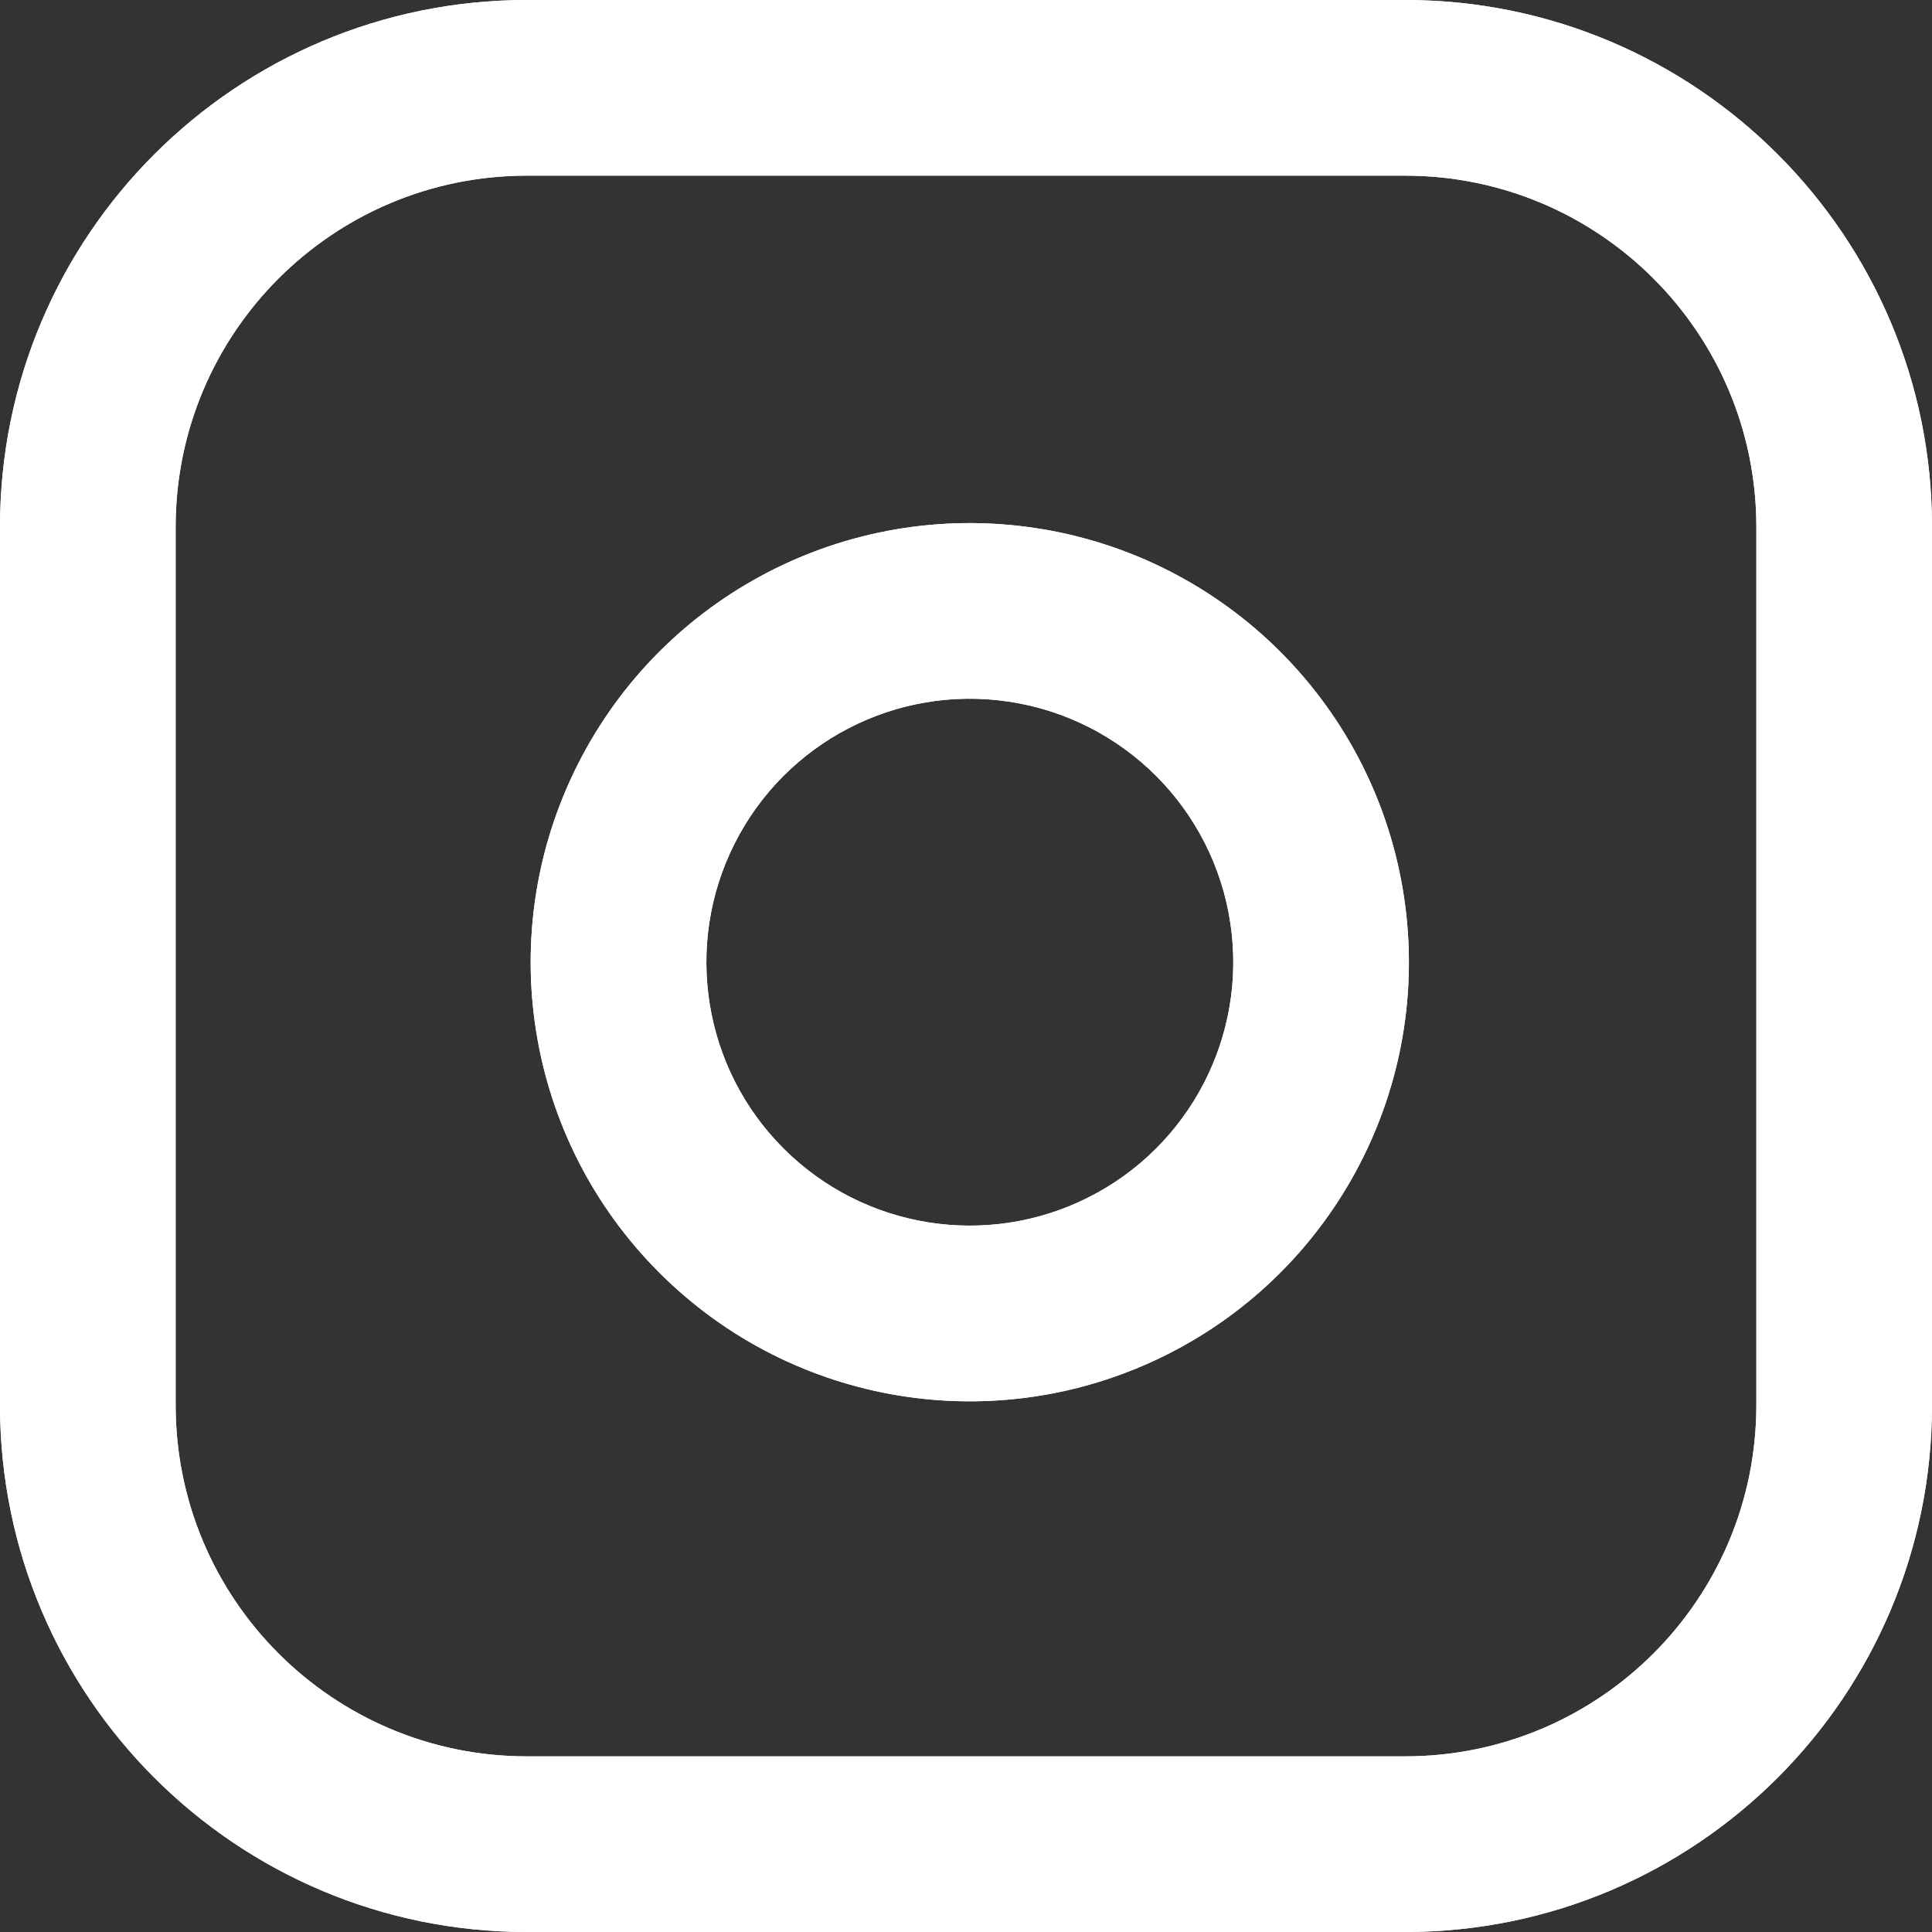 <svg version="1.1" width="35px" height="35px" viewBox="0 0 22.0 22.0" xmlns="http://www.w3.org/2000/svg" xmlns:xlink="http://www.w3.org/1999/xlink"><rect x="0" y="0" width="22.0" height="22.0" fill="#333333" stroke="none"/><defs><clipPath id="i0"><path d="M1842,0 L1842,776 L0,776 L0,0 L1842,0 Z"></path></clipPath><clipPath id="i1"><path d="M16,0 C19.314,0 22,2.686 22,6 L22,16 C22,19.314 19.314,22 16,22 L6,22 C2.686,22 0,19.314 0,16 L0,6 C0,2.686 2.686,0 6,0 L16,0 Z M16,2 L6,2 C3.791,2 2,3.791 2,6 L2,16 C2,18.209 3.791,20 6,20 L16,20 C18.209,20 20,18.209 20,16 L20,6 C20,3.791 18.209,2 16,2 Z M11.777,6.011 C13.955,6.334 15.666,8.045 15.989,10.223 C16.306,12.357 15.218,14.453 13.291,15.423 C11.364,16.393 9.033,16.018 7.508,14.492 C5.982,12.967 5.607,10.636 6.577,8.709 C7.547,6.782 9.643,5.694 11.777,6.011 Z M8.364,9.608 C7.782,10.764 8.007,12.163 8.922,13.078 C9.837,13.993 11.236,14.218 12.392,13.636 C13.548,13.055 14.201,11.797 14.011,10.517 C13.817,9.209 12.791,8.183 11.483,7.989 C10.203,7.799 8.945,8.452 8.364,9.608 Z"></path></clipPath><clipPath id="i2"><path d="M24,0 L24,24 L0,24 L0,0 L24,0 Z"></path></clipPath></defs><g transform="translate(-769.0 -321.0)"><g clip-path="url(#i0)"><g transform="translate(768.0 320.0)"><g transform="translate(1.0 1.0)"><g clip-path="url(#i1)"><polygon points="0,0 22,0 22,22 0,22 0,0" stroke="none" fill="#ffffff"></polygon><g transform="translate(-1.0 -1.0)"><g clip-path="url(#i2)"><polygon points="1,1 23,1 23,23 1,23 1,1" stroke="none" fill="#ffffff"></polygon></g></g></g></g></g></g></g></svg>